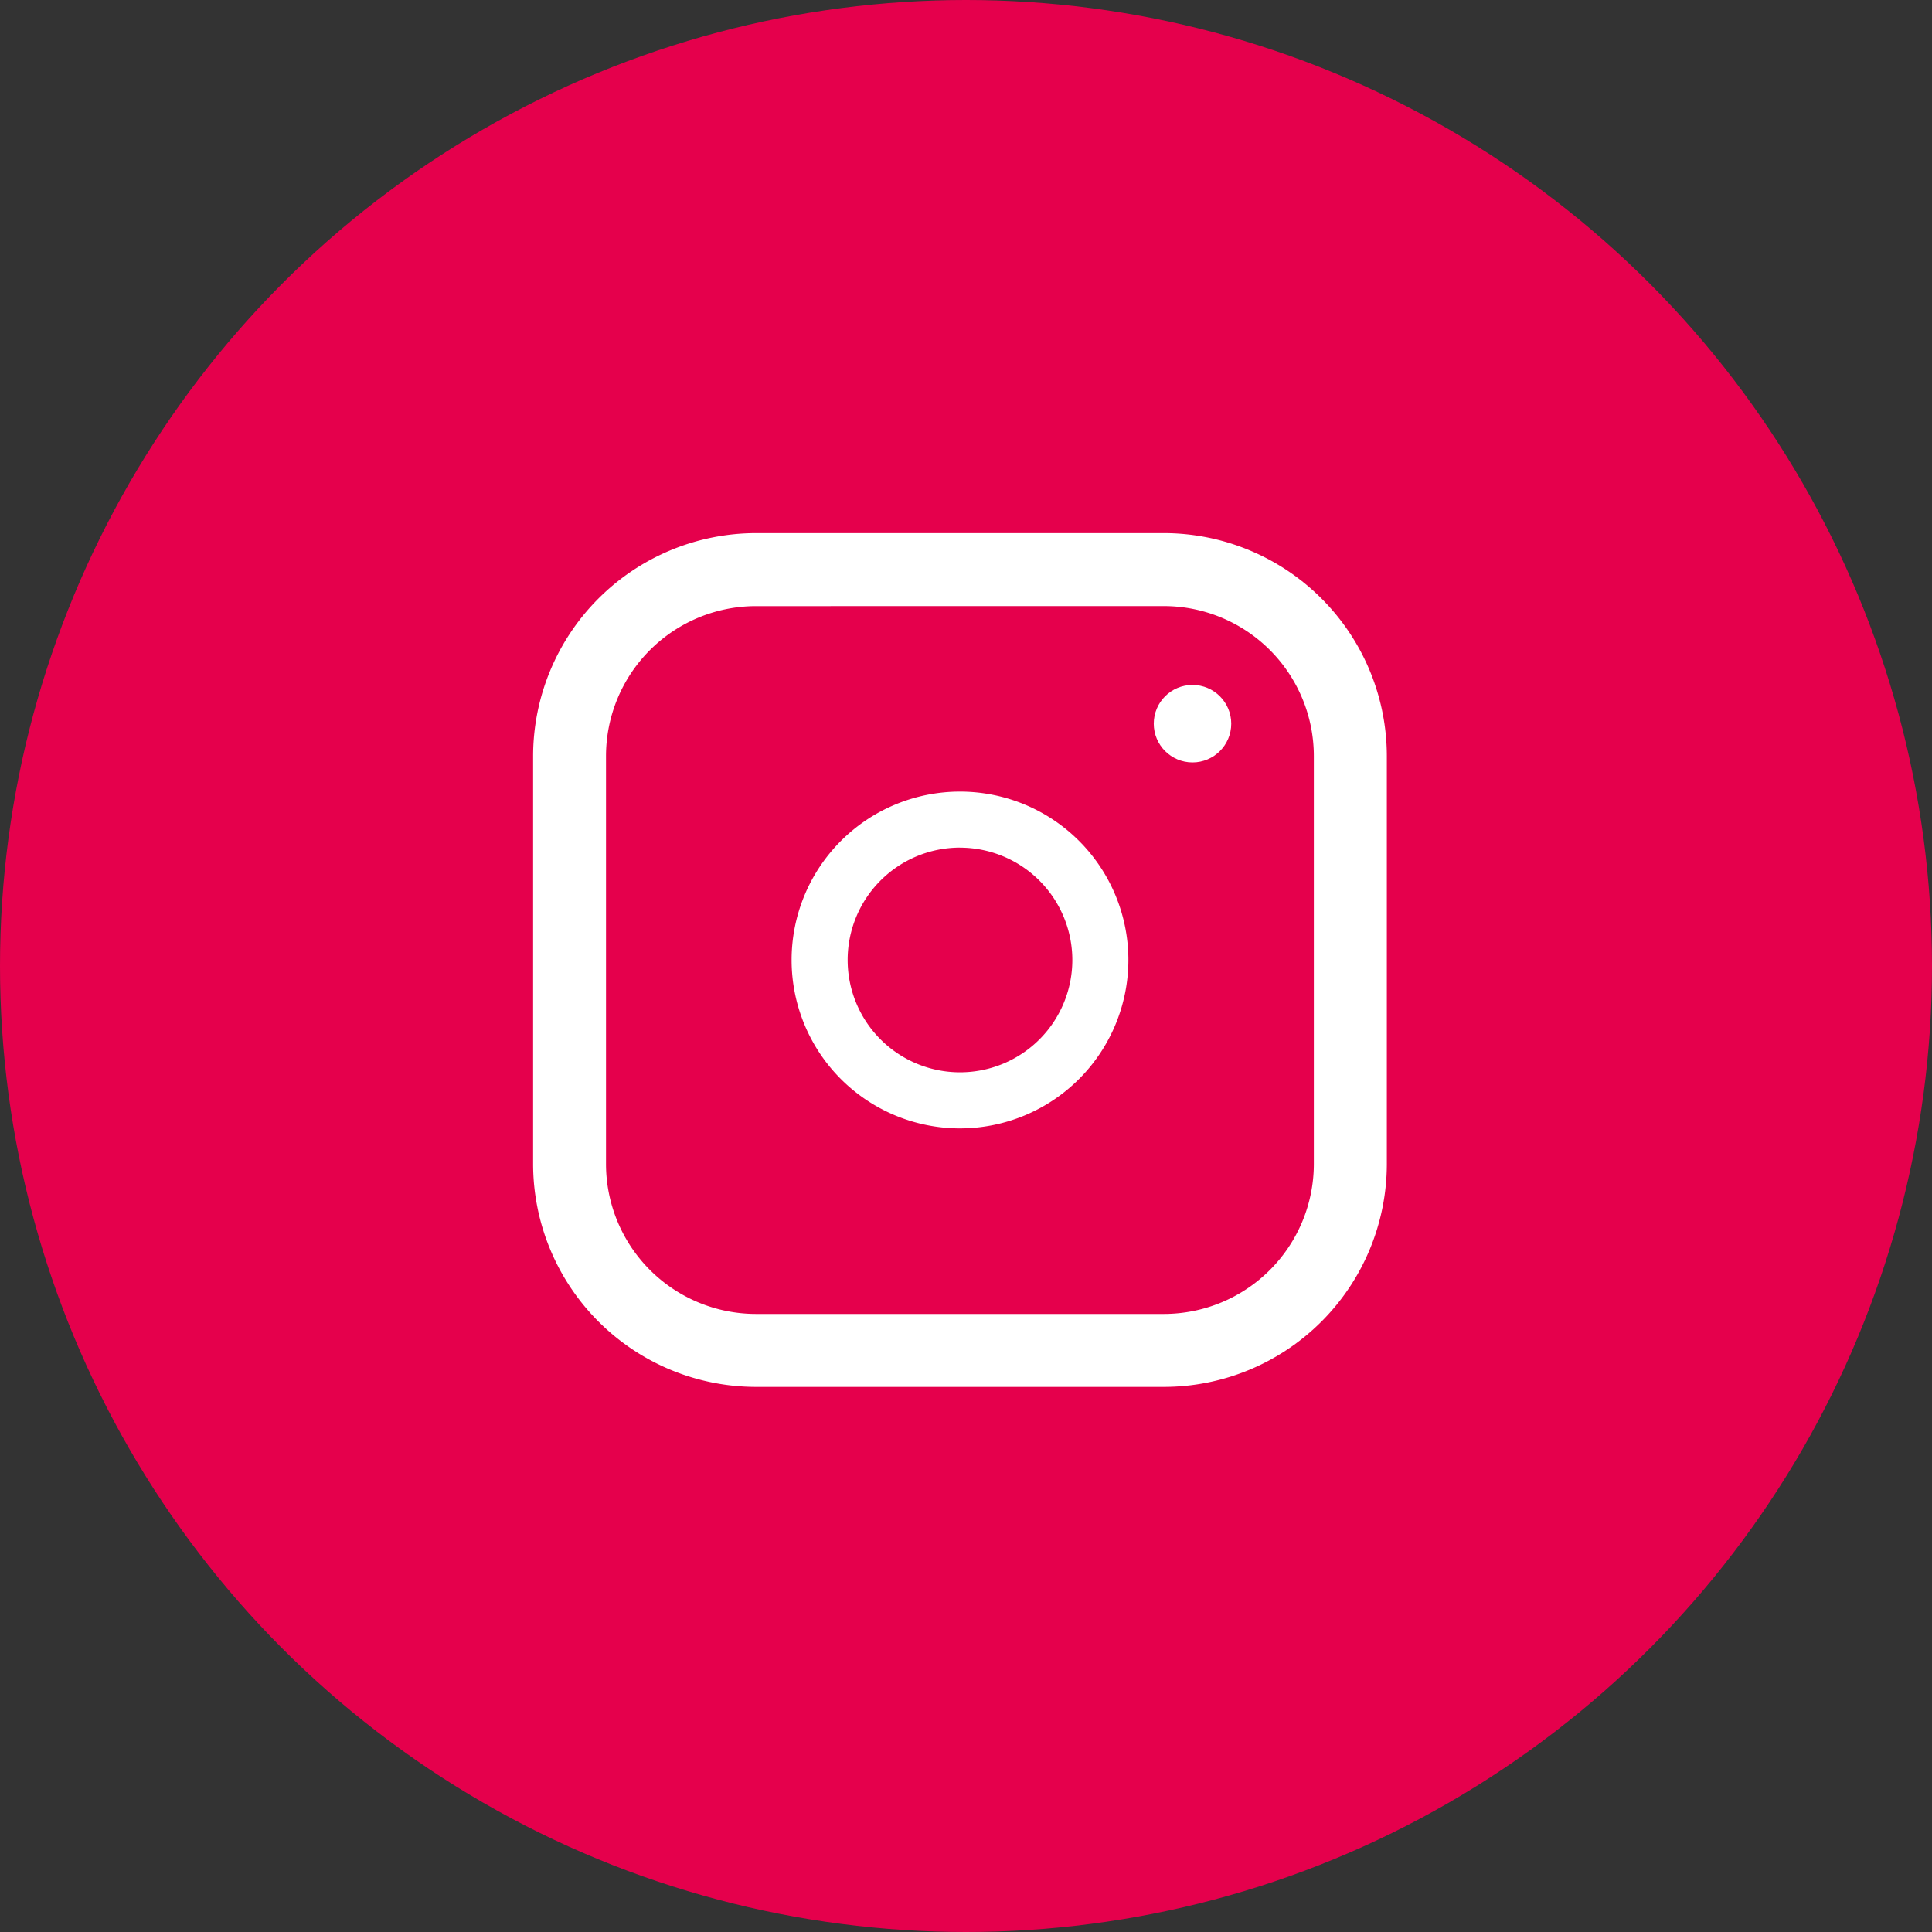 <?xml version="1.0" encoding="UTF-8"?> <svg xmlns="http://www.w3.org/2000/svg" width="54.36" height="54.36" viewBox="0 0 54.36 54.36"><rect x="0" y="0" width="54.36" height="54.36" fill="#333333" stroke="none"/><g id="Groupe_90" data-name="Groupe 90" transform="translate(-0.36 0.141)"><circle id="Ellipse_8" data-name="Ellipse 8" cx="27.18" cy="27.18" r="27.18" transform="translate(0.36 -0.141)" fill="#e5004c"></circle><g id="Groupe_89" data-name="Groupe 89" transform="translate(15.36 14.859)"><g id="Groupe_86" data-name="Groupe 86" transform="translate(7.273 7.273)"><path id="Tracé_94" data-name="Tracé 94" d="M129.946,157.418a4.738,4.738,0,1,1,4.738-4.738A4.742,4.742,0,0,1,129.946,157.418Zm0-7.9a3.161,3.161,0,1,0,3.161,3.161A3.165,3.165,0,0,0,129.946,149.519Z" transform="translate(-125.208 -147.942)" fill="#fff"></path></g><g id="Groupe_87" data-name="Groupe 87"><path id="Tracé_95" data-name="Tracé 95" d="M140.9,169.906H129.419a6.279,6.279,0,0,1-6.27-6.27V152.155a6.28,6.28,0,0,1,6.27-6.272H140.9a6.28,6.28,0,0,1,6.27,6.272v11.481A6.279,6.279,0,0,1,140.9,169.906Zm-11.484-21.969a4.222,4.222,0,0,0-4.216,4.219v11.481a4.222,4.222,0,0,0,4.216,4.216H140.9a4.222,4.222,0,0,0,4.216-4.216V152.155a4.222,4.222,0,0,0-4.216-4.219Z" transform="translate(-123.149 -145.883)" fill="#fff"></path></g><g id="Groupe_88" data-name="Groupe 88" transform="translate(17.463 4.272)"><circle id="Ellipse_9" data-name="Ellipse 9" cx="1.09" cy="1.09" r="1.09" fill="#fff"></circle></g></g></g></svg> 